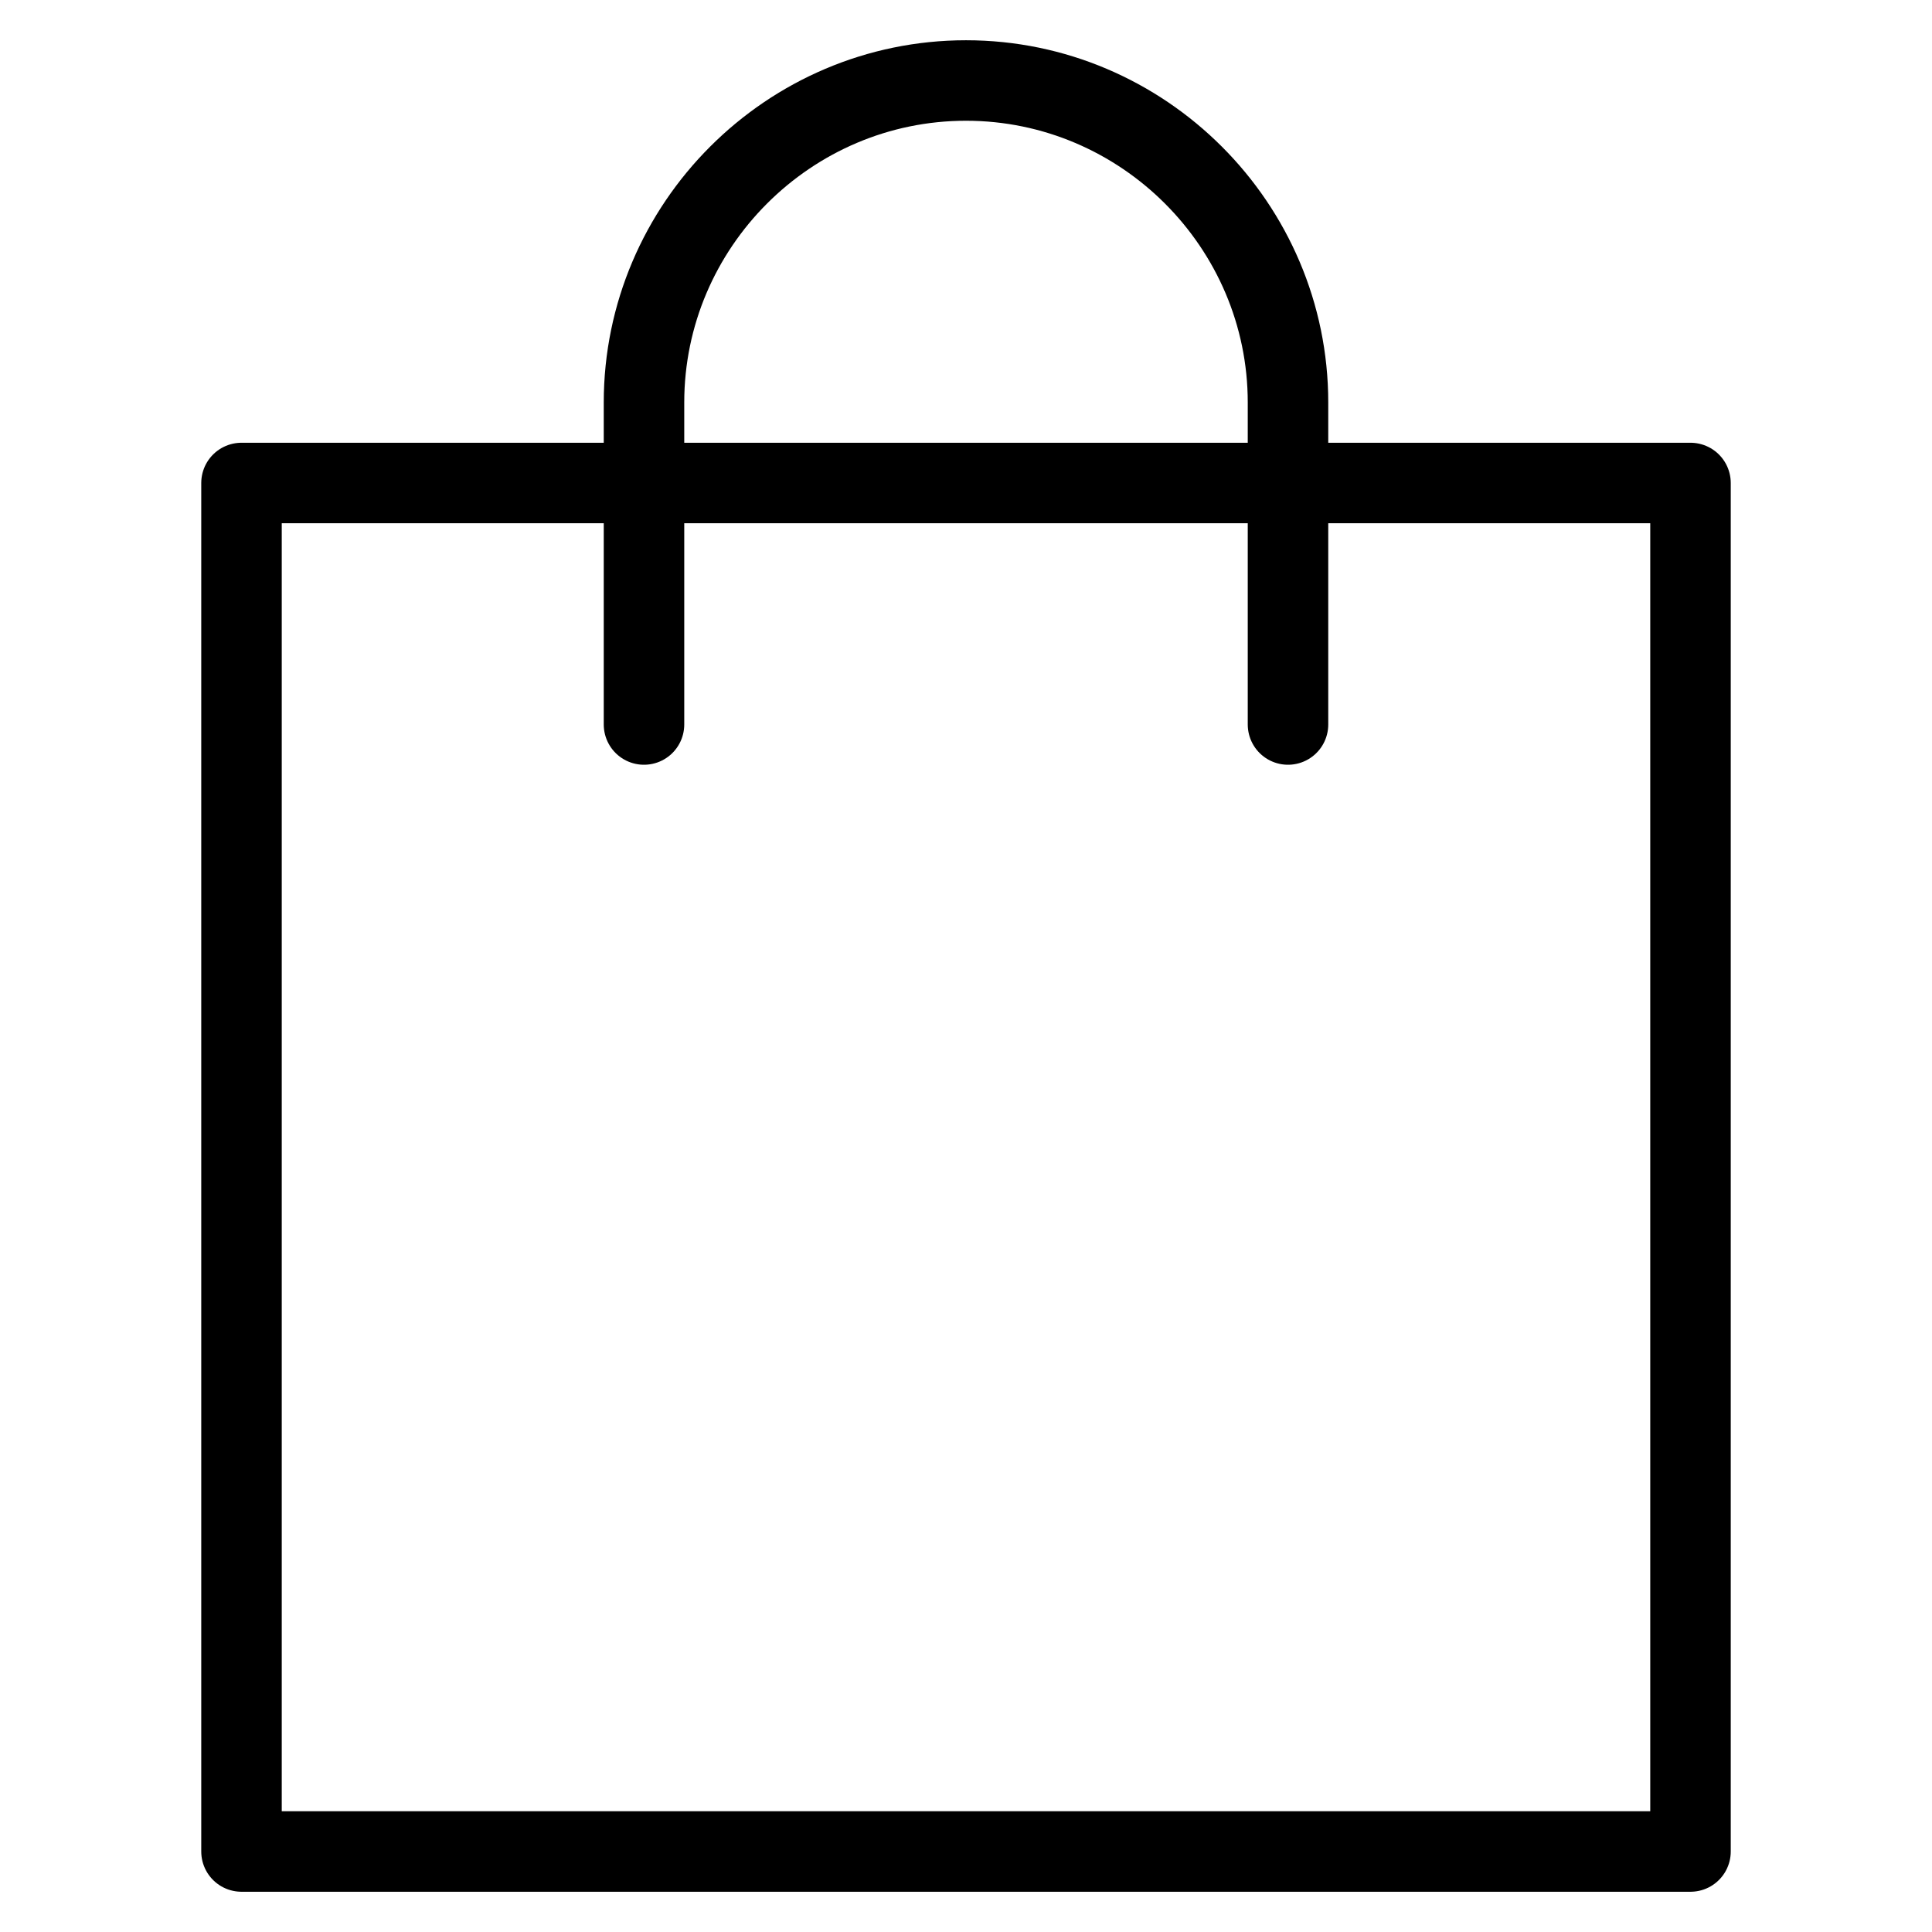 <?xml version="1.0" encoding="UTF-8"?>
<svg width="24px" height="24px" viewBox="0 0 24 24" version="1.1" xmlns="http://www.w3.org/2000/svg" xmlns:xlink="http://www.w3.org/1999/xlink">
    <title>Cart</title>
    <g id="Homepage" stroke="none" stroke-width="1" fill="none" fill-rule="evenodd">
        <g id="FHD_Homepage" transform="translate(-1864, -65)">
            <g id="Header" transform="translate(0, 32)">
                <g id="Group-4" transform="translate(1720, 33)">
                    <g id="Cart" transform="translate(144, 0)">
                        <rect id="Rectangle" fill-opacity="0" fill="#FFFFFF" x="0" y="0" width="24" height="24"></rect>
                        <g id="bag-20" transform="translate(3, 1)" stroke="#000000" stroke-linecap="round" stroke-linejoin="round">
                            <polygon id="Path" points="18 22 18 22 0 22 0 5 18 5"></polygon>
                            <path d="M5,8 L5,4 C5,1.8 6.8,0 9,0 L9,0 C11.2,0 13,1.8 13,4 L13,8" id="Path"></path>
                        </g>
                    </g>
                </g>
            </g>
        </g>
    </g>
</svg>